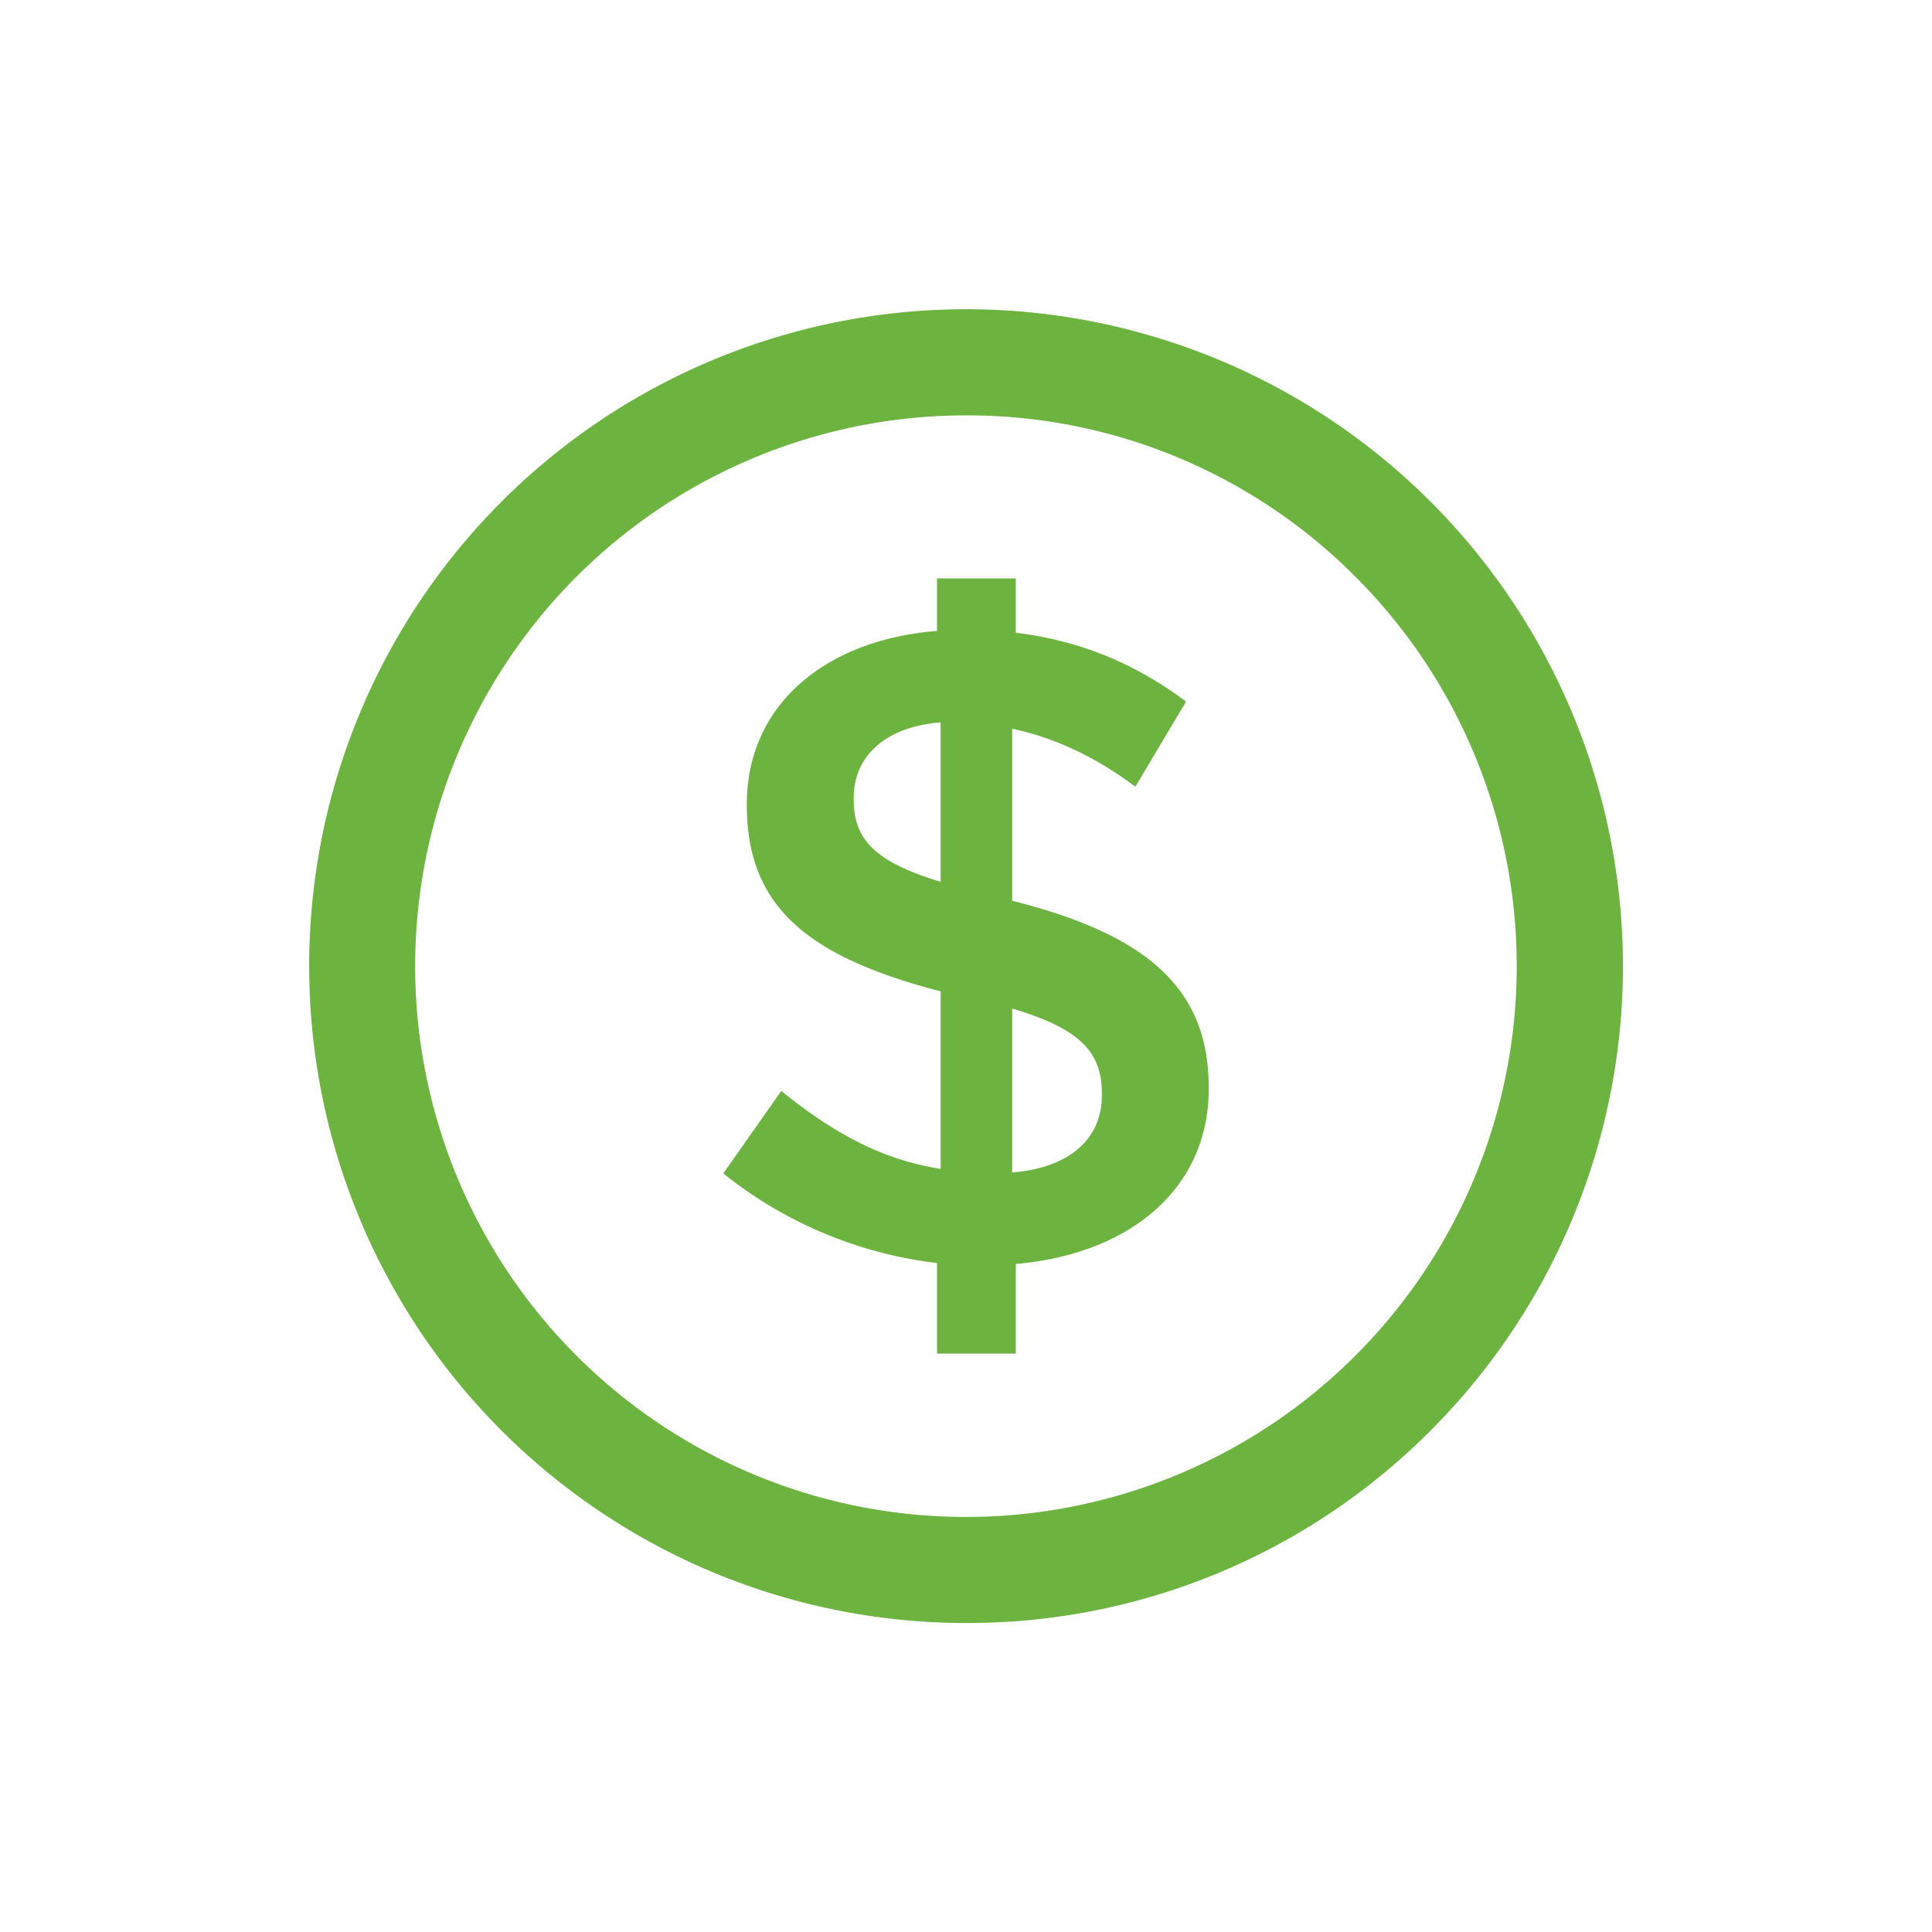 <svg id="Layer_1" data-name="Layer 1" xmlns="http://www.w3.org/2000/svg" viewBox="0 0 800 800"><defs><style>.cls-1{fill:#6cb33f;}</style></defs><title>442407 Landing Page P&amp;amp;C Coronavirus Corporate Icons-Money</title><path class="cls-1" d="M400,672.05a272,272,0,1,1,192.37-79.68A270.29,270.29,0,0,1,400,672.05ZM400,172a228.07,228.07,0,1,0,161.25,66.8A226.52,226.52,0,0,0,400,172Z"/><path class="cls-1" d="M388,523a174.3,174.3,0,0,1-88.5-37.12l24-34.13c21.38,17.25,41.62,28.5,66,32.25V410.5c-54.75-14.25-80.25-34.88-80.25-76.88v-.74c0-40.5,31.87-67.88,78.75-71.63V239.5h32.62V262c27.38,3.38,49.88,13.12,70.5,28.5l-21,35.25c-16.5-12.37-33.37-20.25-51-24V373c57,14.25,81.38,37.12,81.38,77.25V451c0,40.88-32.25,68.25-79.88,72.38V560.5H388Zm1.5-223.88c-23.62,1.88-36,14.63-36,31.13V331c0,15.38,7.12,25.5,36,34.12Zm66.75,154.5v-.74c0-16.5-7.87-26.63-37.13-35.26V485.5C442.75,483.62,456.25,471.62,456.25,453.62Z"/></svg>